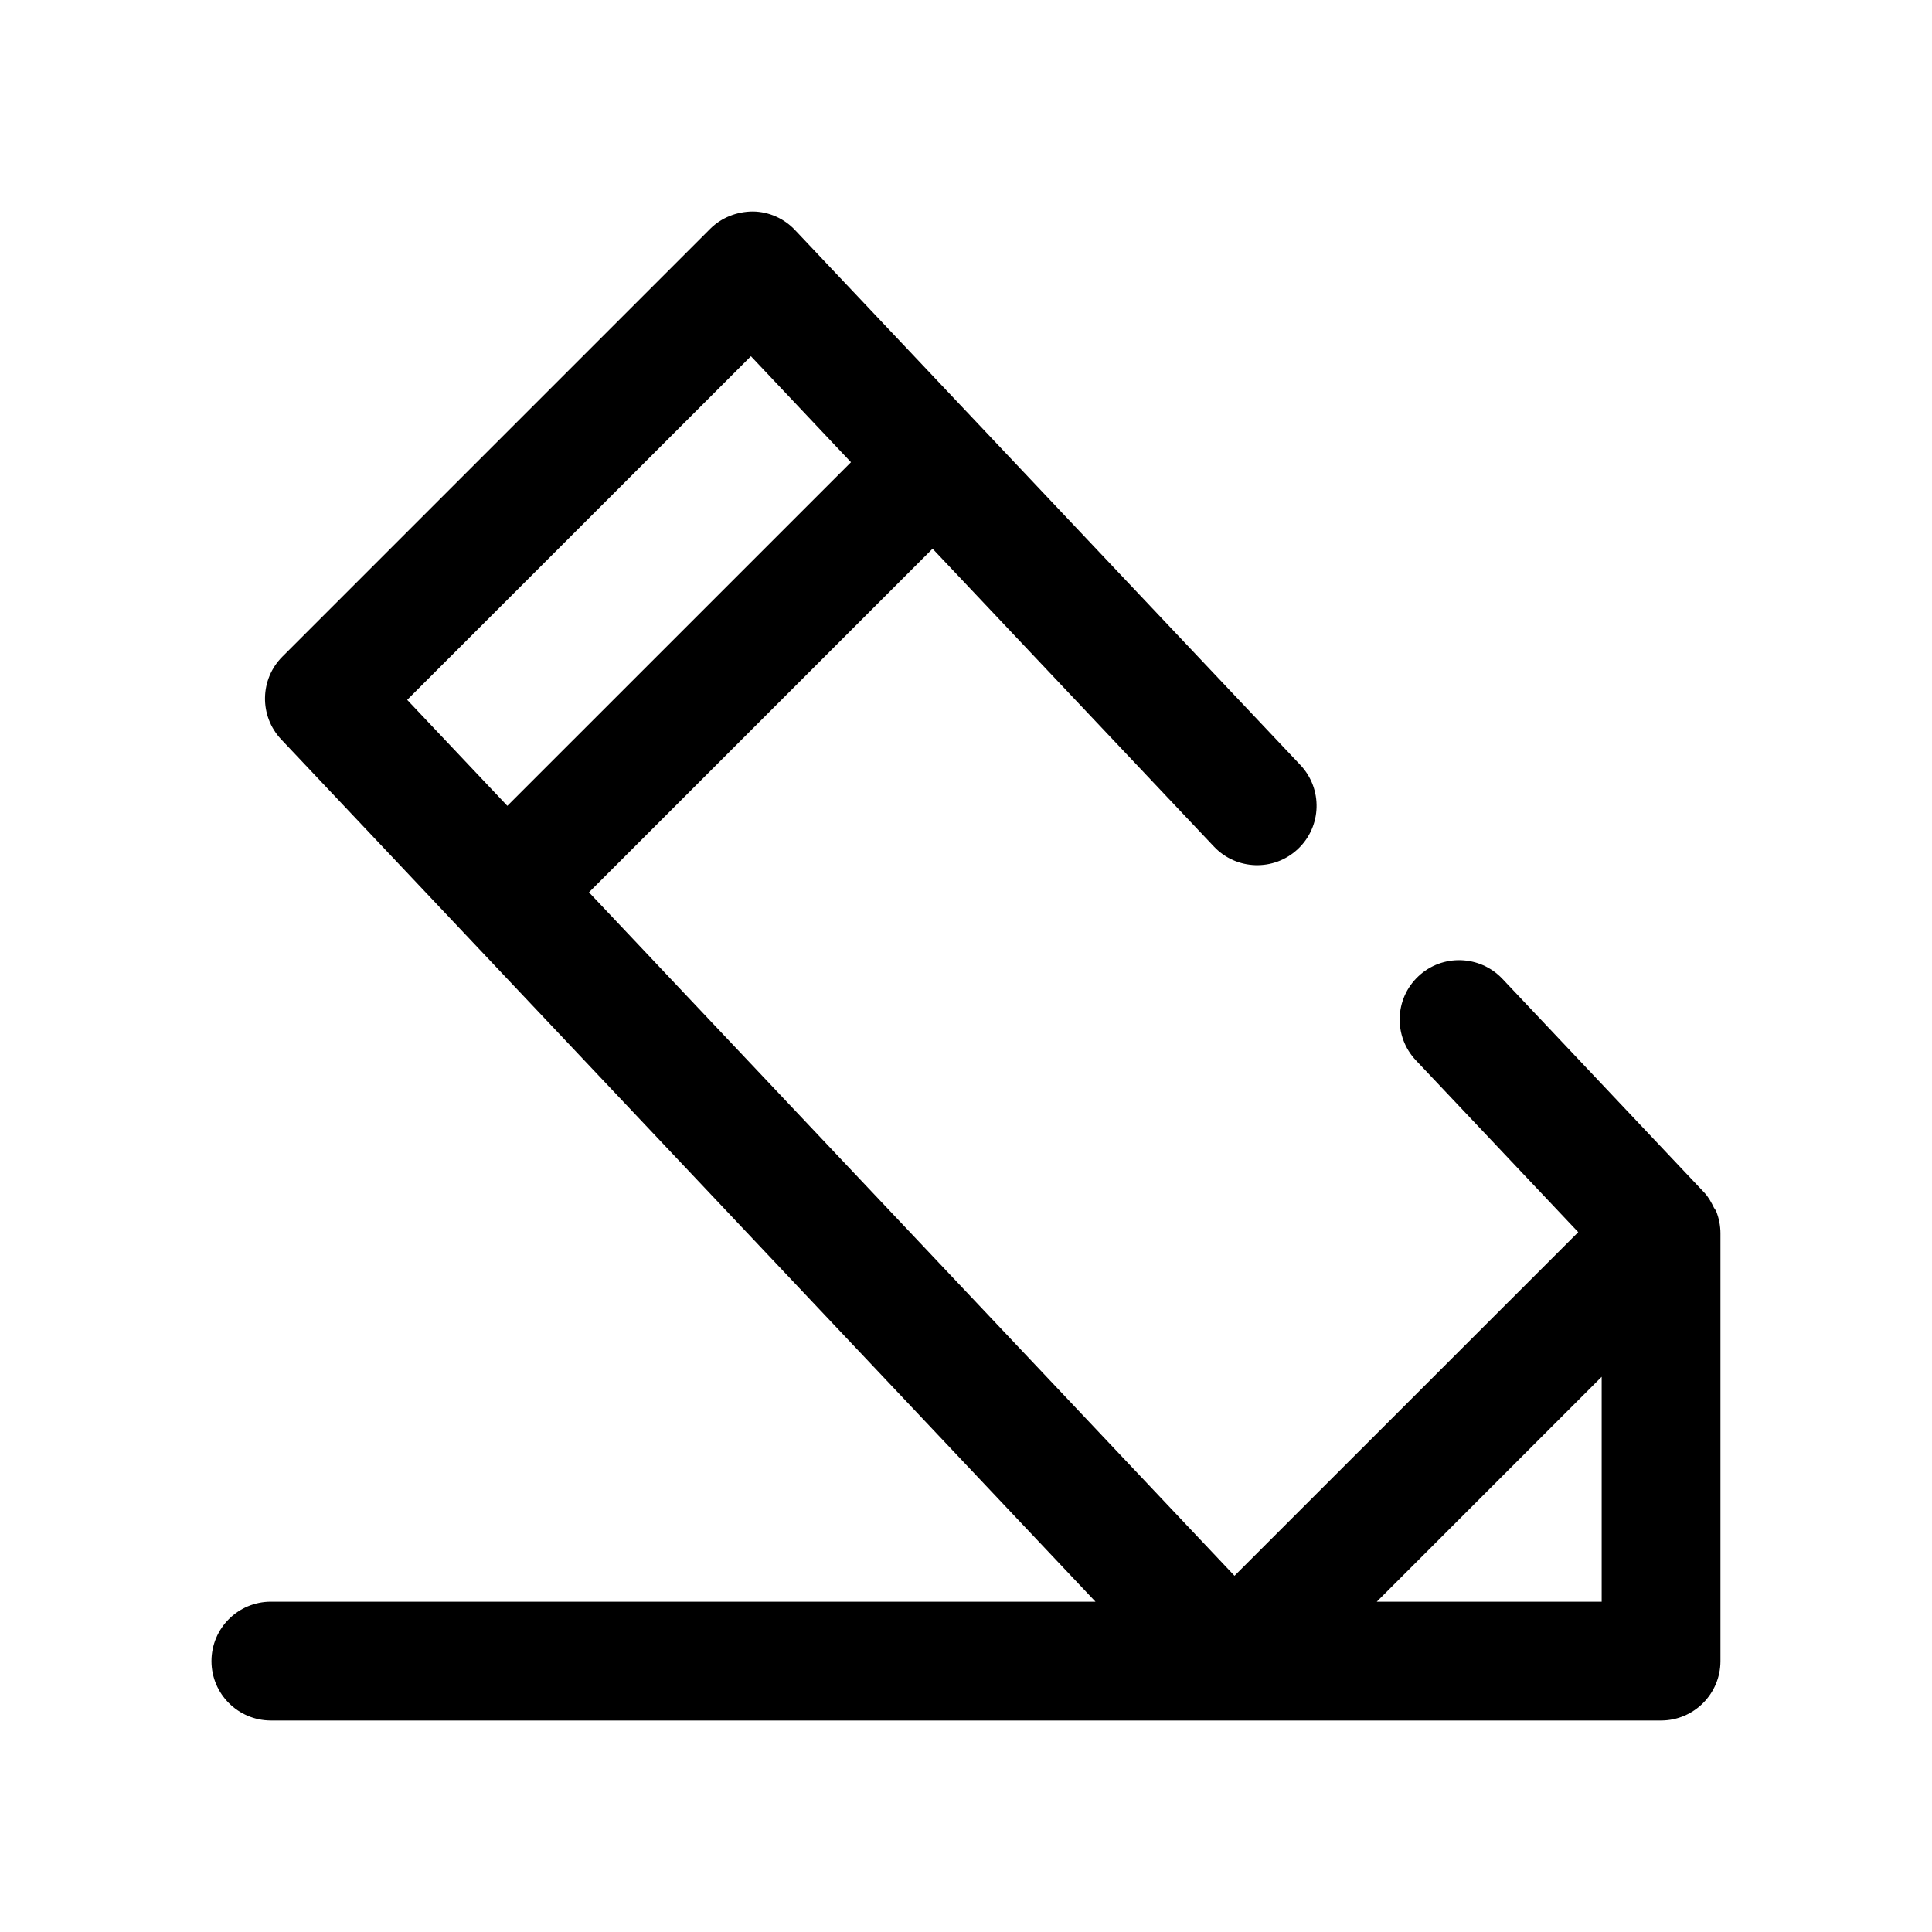 <?xml version="1.0" encoding="UTF-8"?>
<!-- Uploaded to: ICON Repo, www.svgrepo.com, Generator: ICON Repo Mixer Tools -->
<svg fill="#000000" width="800px" height="800px" version="1.1" viewBox="144 144 512 512" xmlns="http://www.w3.org/2000/svg">
 <path d="m598.21 464.05c-0.691-1.418-1.449-2.832-2.551-4l-53.531-56.68c-5.953-6.266-15.934-6.613-22.262-0.629-6.328 5.953-6.613 15.934-0.629 22.262l43.012 45.531-91.094 91.062-171.07-181.12 91.062-91.062 74.562 78.941c5.918 6.266 15.902 6.644 22.262 0.629 6.328-5.953 6.613-15.934 0.629-22.262l-85.961-91-47.863-50.664c-2.926-3.152-6.984-4.945-11.207-5.008-4.25 0-8.375 1.605-11.367 4.598l-113.36 113.36c-6.016 6.016-6.172 15.742-0.316 21.945l215.79 228.51h-218.53c-8.691 0-15.742 7.055-15.742 15.742 0 8.691 7.055 15.742 15.742 15.742h368.41c8.691 0 15.742-7.055 15.742-15.742v-113.36c0-2.047-0.41-4.031-1.133-5.856-0.156-0.348-0.438-0.633-0.598-0.945zm-346.3-134.58 91.094-91.062 26.516 28.086-91.066 91.062zm316.55 239h-59.605l59.605-59.605z"/>
</svg>